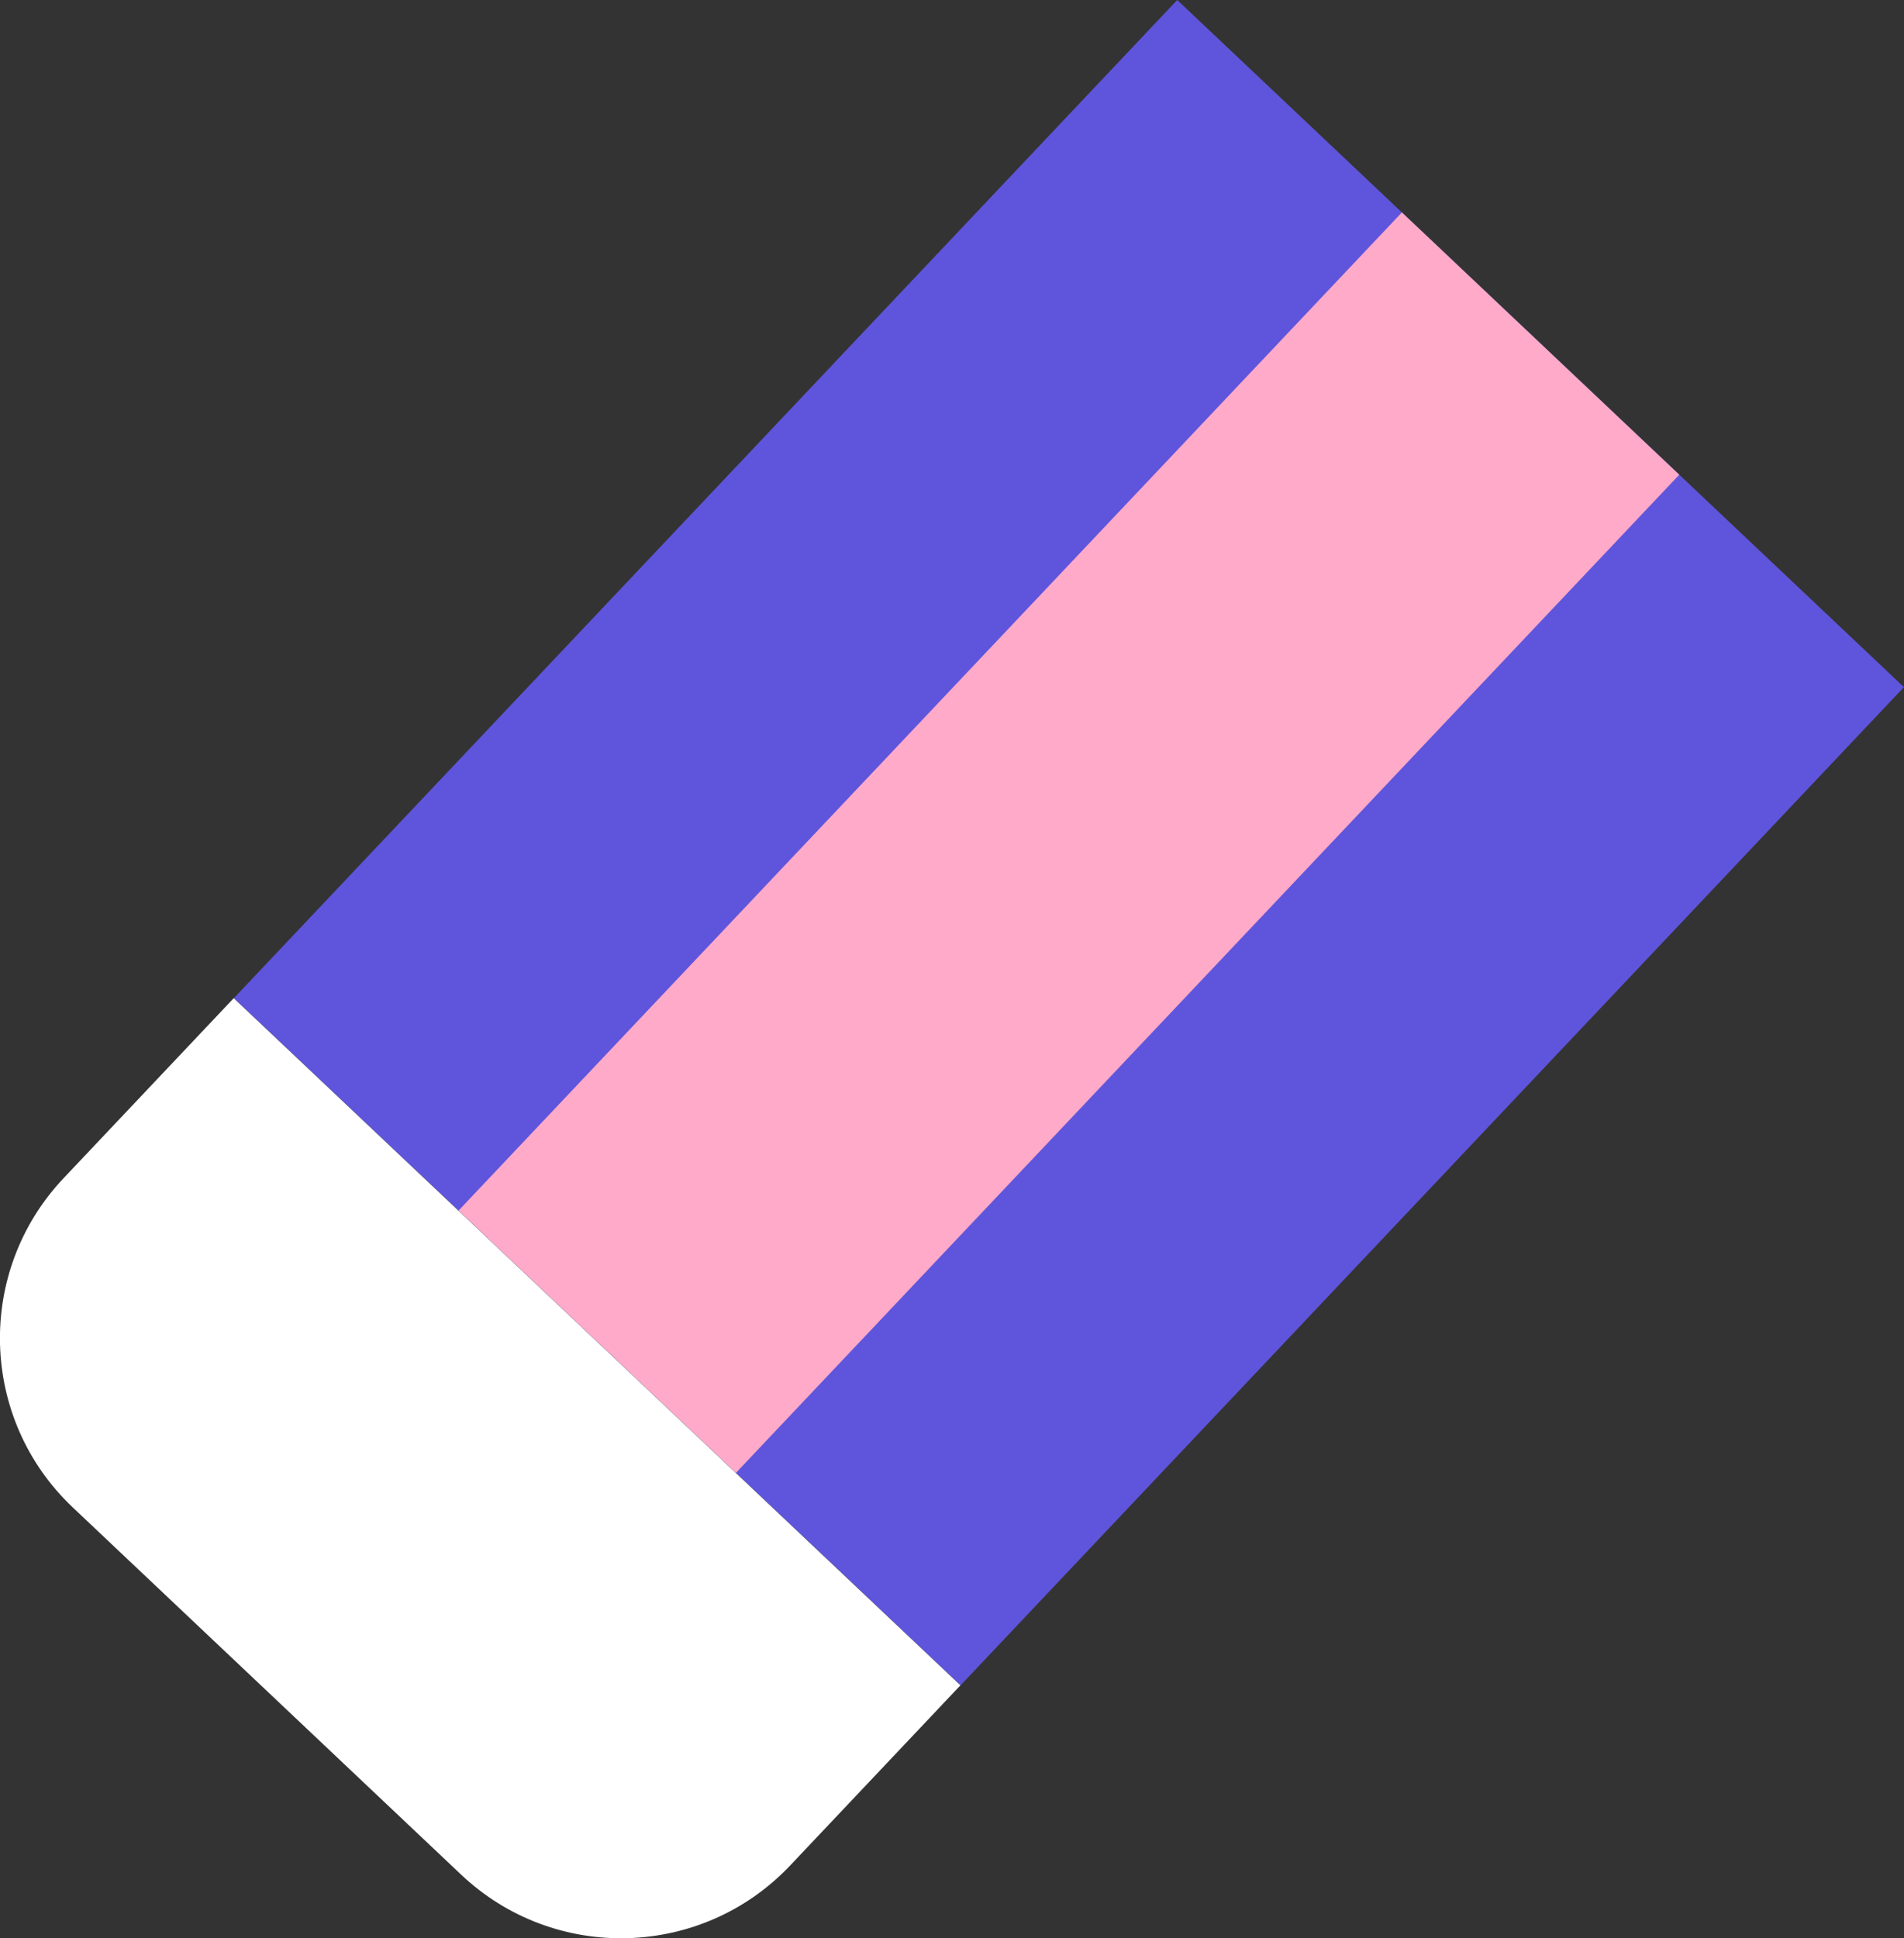 <?xml version="1.0" encoding="UTF-8"?><svg id="_レイヤー_2" xmlns="http://www.w3.org/2000/svg" viewBox="0 0 109.44 111.38"><rect x="0" y="0" width="109.44" height="111.38" fill="#333333" stroke="none"/><defs><style>.cls-1{fill:#fff;}.cls-2{fill:#ffaac8;}.cls-3{fill:#5f55dc;}</style></defs><g id="deco"><g><rect class="cls-3" x="21.97" y="19.68" width="78.93" height="57.48" transform="translate(138.83 37.04) rotate(133.39)"/><rect class="cls-2" x="21.97" y="37.45" width="78.93" height="21.94" transform="translate(138.83 37.04) rotate(133.39)"/><path class="cls-1" d="M11.03,58.4h14.24c7.39,0,13.38,6,13.38,13.38v30.72c0,7.39-6,13.38-13.38,13.38H11.03V58.4h0Z" transform="translate(105.22 128.95) rotate(133.39)"/></g></g></svg>